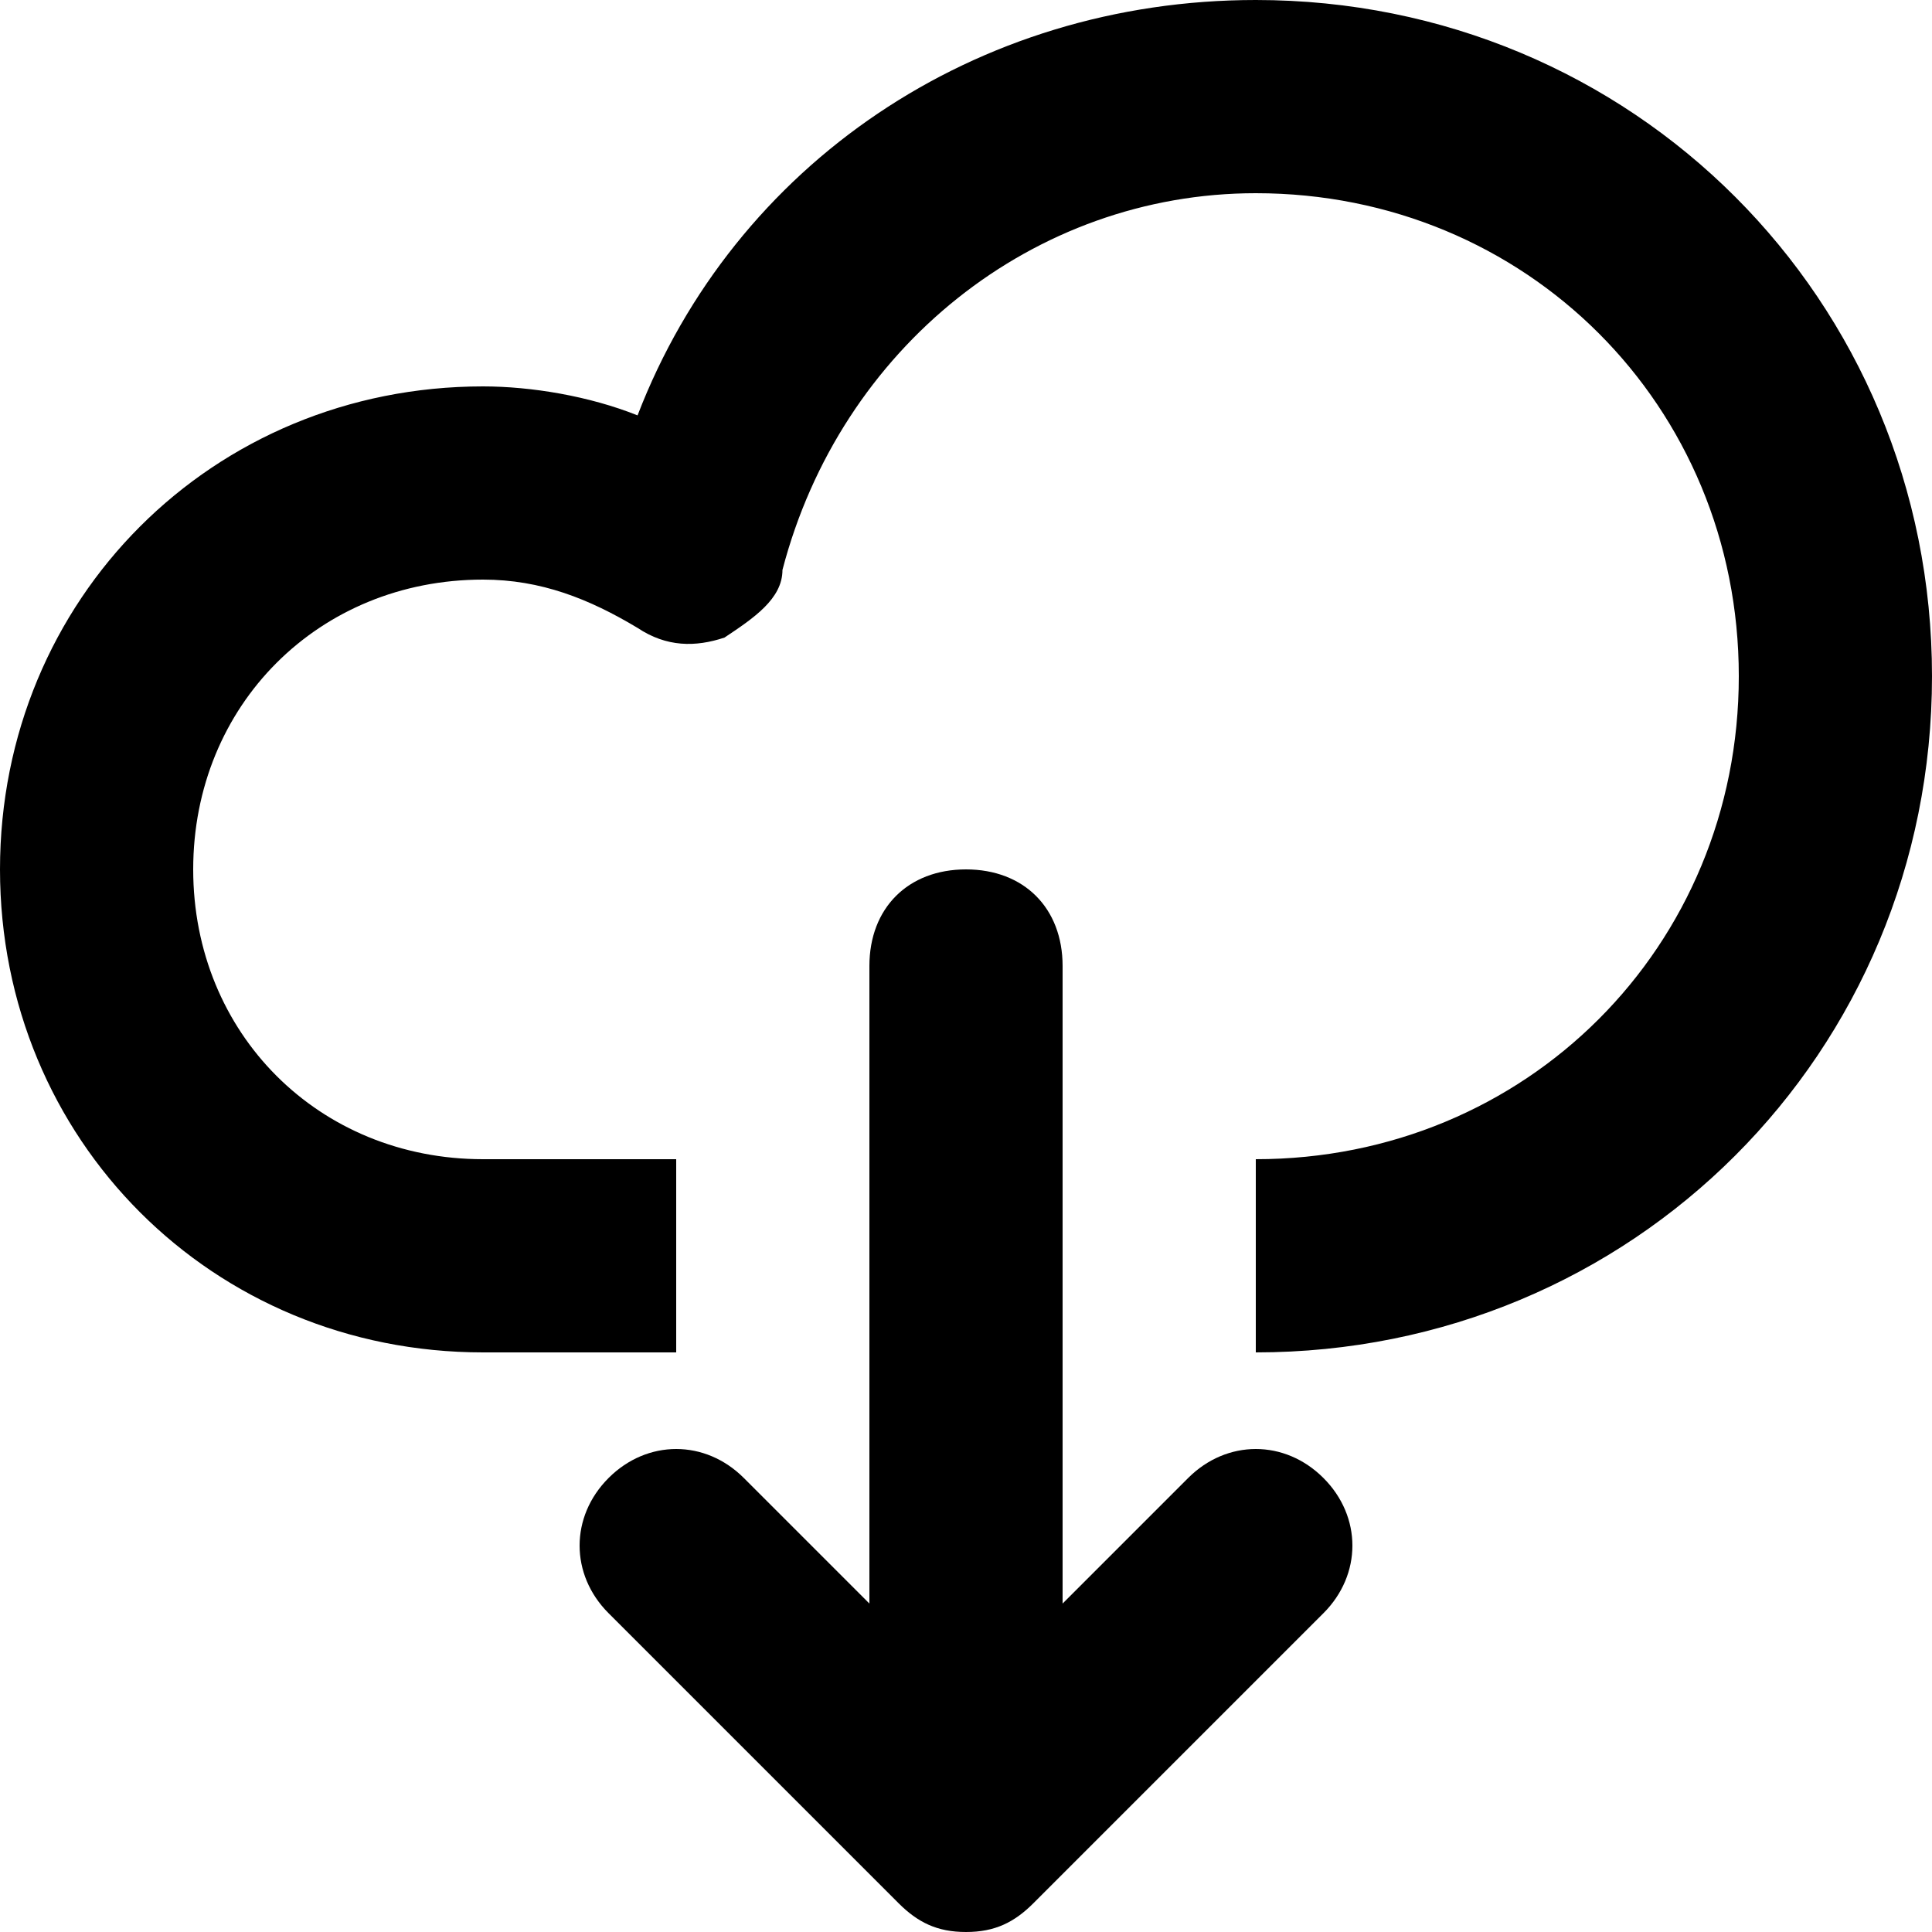 <?xml version="1.0" encoding="utf-8"?>
<!DOCTYPE svg PUBLIC "-//W3C//DTD SVG 1.1//EN" "http://www.w3.org/Graphics/SVG/1.1/DTD/svg11.dtd">
<svg fill="#000000" version="1.1" id="Layer_1" xmlns="http://www.w3.org/2000/svg" xmlns:xlink="http://www.w3.org/1999/xlink" 
	 width="800px" height="800px" viewBox="0 0 20 20" enable-background="new 0 0 20 20" xml:space="preserve">
<path d="M13,14v-2c2.8,0,5-2.2,5-5s-2.2-5-5-5c-2.3,0-4.3,1.6-4.9,3.9C8.1,6.2,7.8,6.4,7.5,6.6C7.2,6.7,6.9,6.7,6.6,6.5
	C6.1,6.2,5.6,6,5,6C3.3,6,2,7.3,2,9s1.3,3,3,3h2v2H5c-2.8,0-5-2.2-5-5s2.2-5,5-5c0.5,0,1.1,0.1,1.6,0.3C7.6,1.7,10.1,0,13,0
	c3.9,0,7,3.1,7,7S16.9,14,13,14z"/>
<path d="M13.7,15.3c-0.4-0.4-1-0.4-1.4,0L11,16.6V10c0-0.6-0.4-1-1-1s-1,0.4-1,1v6.6l-1.3-1.3c-0.4-0.4-1-0.4-1.4,0s-0.4,1,0,1.4
	l3,3C9.5,19.9,9.7,20,10,20s0.5-0.1,0.7-0.3l3-3C14.1,16.3,14.1,15.7,13.7,15.3z"/>
</svg>